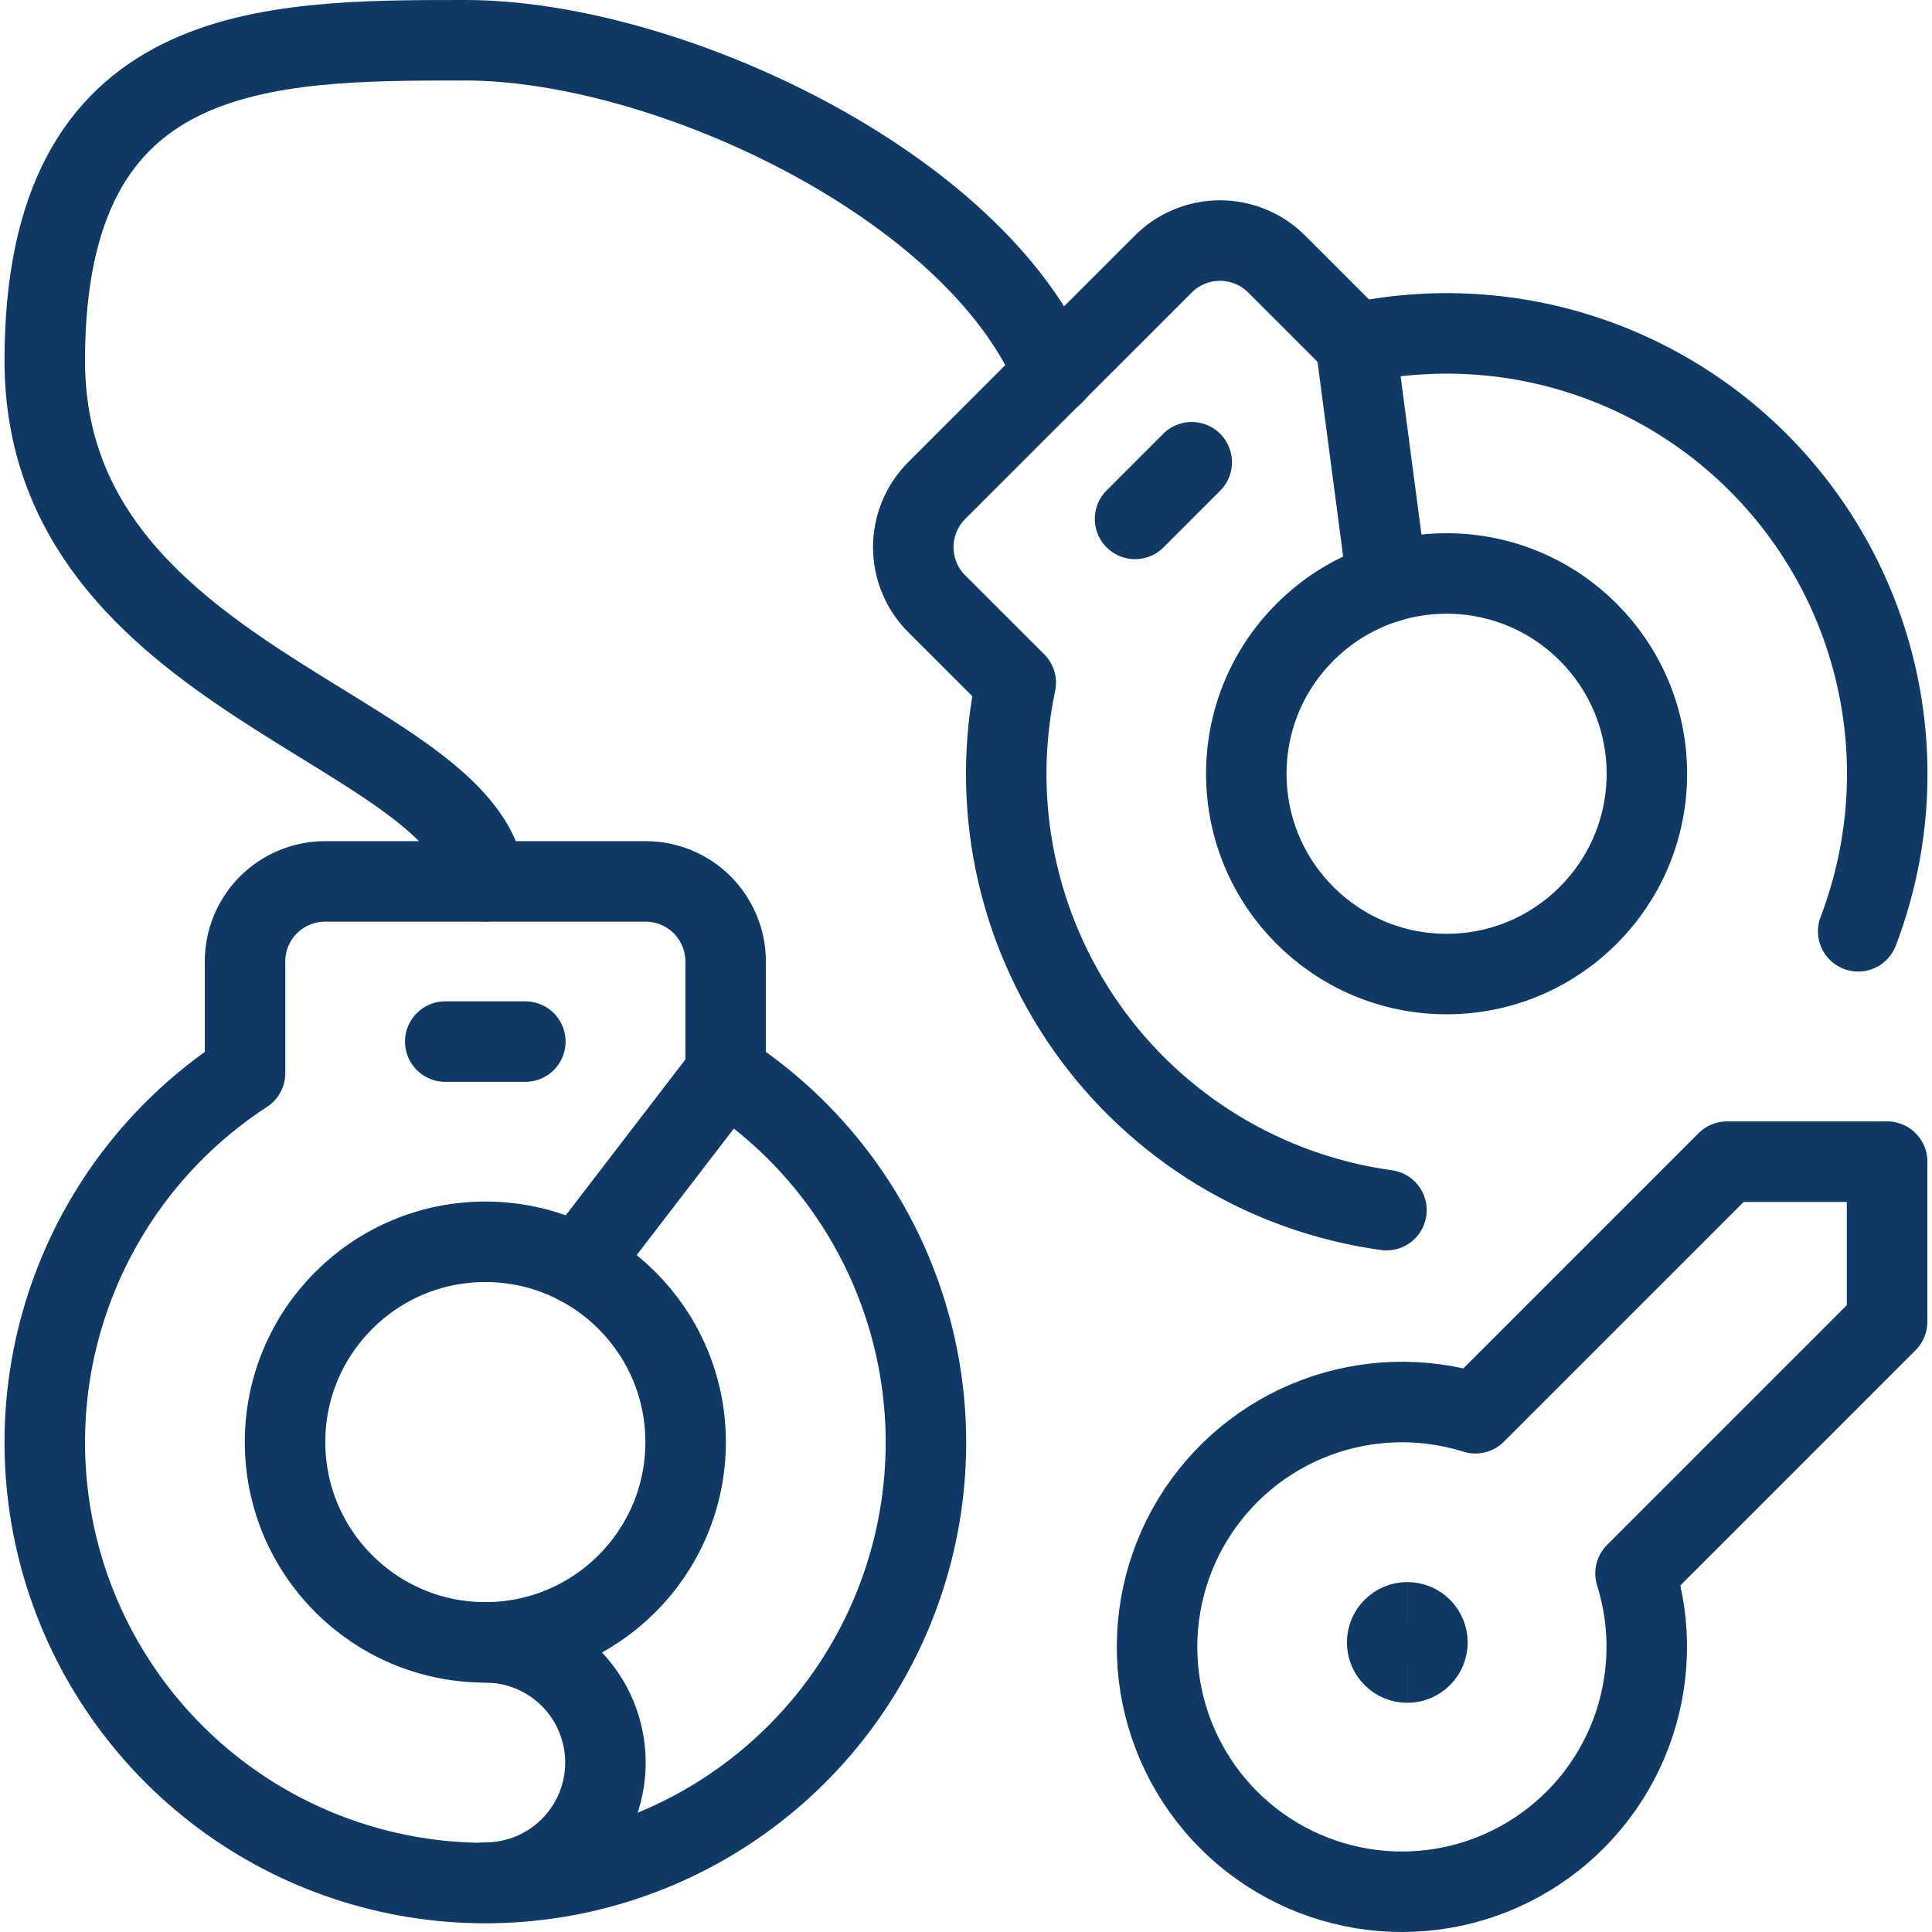 <svg xmlns="http://www.w3.org/2000/svg" fill="none" viewBox="0 0 24 24" id="Crime-Tools-Shackle-Key--Streamline-Ultimate.svg" height="24" width="24"><desc>Crime Tools Shackle Key Streamline Icon: https://streamlinehq.com</desc><path stroke="#0f3a65" stroke-linecap="round" stroke-linejoin="round" d="M9.014 13.331v-1.387c0 -0.264 -0.105 -0.517 -0.291 -0.704 -0.187 -0.187 -0.44 -0.291 -0.704 -0.291H4.039c-0.264 0 -0.517 0.105 -0.704 0.291 -0.187 0.187 -0.291 0.44 -0.291 0.704v1.387c-0.989 0.644 -1.743 1.589 -2.151 2.697 -0.408 1.107 -0.446 2.317 -0.111 3.448 0.336 1.131 1.028 2.123 1.973 2.829 0.946 0.706 2.094 1.087 3.274 1.087 1.18 0 2.328 -0.381 3.274 -1.087 0.946 -0.706 1.638 -1.698 1.973 -2.829 0.336 -1.131 0.297 -2.34 -0.111 -3.448 -0.407 -1.107 -1.162 -2.053 -2.151 -2.697Z" stroke-width="1"></path><path stroke="#0f3a65" stroke-linecap="round" stroke-linejoin="round" d="M6.029 20.402c1.374 0 2.488 -1.114 2.488 -2.488 0 -1.374 -1.114 -2.488 -2.488 -2.488 -1.374 0 -2.488 1.114 -2.488 2.488 0 1.374 1.114 2.488 2.488 2.488Z" stroke-width="1"></path><path stroke="#0f3a65" stroke-linecap="round" stroke-linejoin="round" d="M6.029 20.402c0.396 0 0.776 0.157 1.055 0.437 0.28 0.28 0.437 0.66 0.437 1.056 0 0.396 -0.157 0.775 -0.437 1.055 -0.28 0.28 -0.66 0.437 -1.055 0.437" stroke-width="1"></path><path stroke="#0f3a65" stroke-linecap="round" stroke-linejoin="round" d="m9.014 13.331 -1.828 2.381" stroke-width="1"></path><path stroke="#0f3a65" stroke-linecap="round" stroke-linejoin="round" d="M5.531 12.939h0.995" stroke-width="1"></path><path stroke="#0f3a65" stroke-linecap="round" stroke-linejoin="round" d="M23.083 11.569c0.351 -0.919 0.449 -1.916 0.281 -2.885 -0.167 -0.97 -0.593 -1.876 -1.232 -2.624 -0.639 -0.748 -1.468 -1.31 -2.399 -1.627 -0.931 -0.317 -1.931 -0.377 -2.894 -0.173l-0.98 -0.98c-0.092 -0.093 -0.202 -0.166 -0.323 -0.216 -0.121 -0.05 -0.25 -0.076 -0.381 -0.076 -0.131 0 -0.26 0.026 -0.381 0.076 -0.121 0.05 -0.231 0.123 -0.323 0.216L11.637 6.093c-0.092 0.092 -0.166 0.202 -0.216 0.323 -0.05 0.121 -0.076 0.25 -0.076 0.381s0.026 0.26 0.076 0.381c0.05 0.121 0.123 0.231 0.216 0.323l0.981 0.98c-0.155 0.735 -0.158 1.494 -0.007 2.23 0.151 0.736 0.452 1.433 0.884 2.048 0.432 0.615 0.986 1.134 1.627 1.525s1.357 0.646 2.101 0.749" stroke-width="1"></path><path stroke="#0f3a65" stroke-linecap="round" stroke-linejoin="round" d="M17.97 12.1c1.374 0 2.488 -1.114 2.488 -2.488 0 -1.374 -1.114 -2.488 -2.488 -2.488 -1.374 0 -2.488 1.114 -2.488 2.488s1.114 2.488 2.488 2.488Z" stroke-width="1"></path><path stroke="#0f3a65" stroke-linecap="round" stroke-linejoin="round" d="m16.84 4.259 0.392 2.977" stroke-width="1"></path><path stroke="#0f3a65" stroke-linecap="round" stroke-linejoin="round" d="m14.1 6.446 0.704 -0.704" stroke-width="1"></path><path stroke="#0f3a65" stroke-linecap="round" stroke-linejoin="round" d="M6.029 10.948C5.799 9.036 0.556 8.461 0.556 4.48S3.292 0.5 5.78 0.5c2.488 0 6.335 1.791 7.314 4.143" stroke-width="1"></path><path stroke="#0f3a65" stroke-linecap="round" stroke-linejoin="round" d="M23.443 14.431h-1.99l-3.125 3.125c-0.649 -0.204 -1.349 -0.184 -1.986 0.056 -0.637 0.24 -1.175 0.687 -1.528 1.269 -0.353 0.582 -0.5 1.266 -0.419 1.942 0.082 0.676 0.388 1.305 0.869 1.786 0.481 0.481 1.11 0.787 1.786 0.869 0.676 0.082 1.36 -0.066 1.942 -0.419 0.582 -0.353 1.029 -0.891 1.269 -1.528 0.24 -0.637 0.26 -1.336 0.056 -1.986l3.125 -3.125v-1.99Z" stroke-width="1"></path><path stroke="#0f3a65" d="M17.482 20.653c-0.138 0 -0.25 -0.112 -0.25 -0.25 0 -0.138 0.112 -0.25 0.25 -0.25" stroke-width="1"></path><path stroke="#0f3a65" d="M17.482 20.653c0.138 0 0.25 -0.112 0.25 -0.25 0 -0.138 -0.112 -0.25 -0.25 -0.25" stroke-width="1"></path></svg>